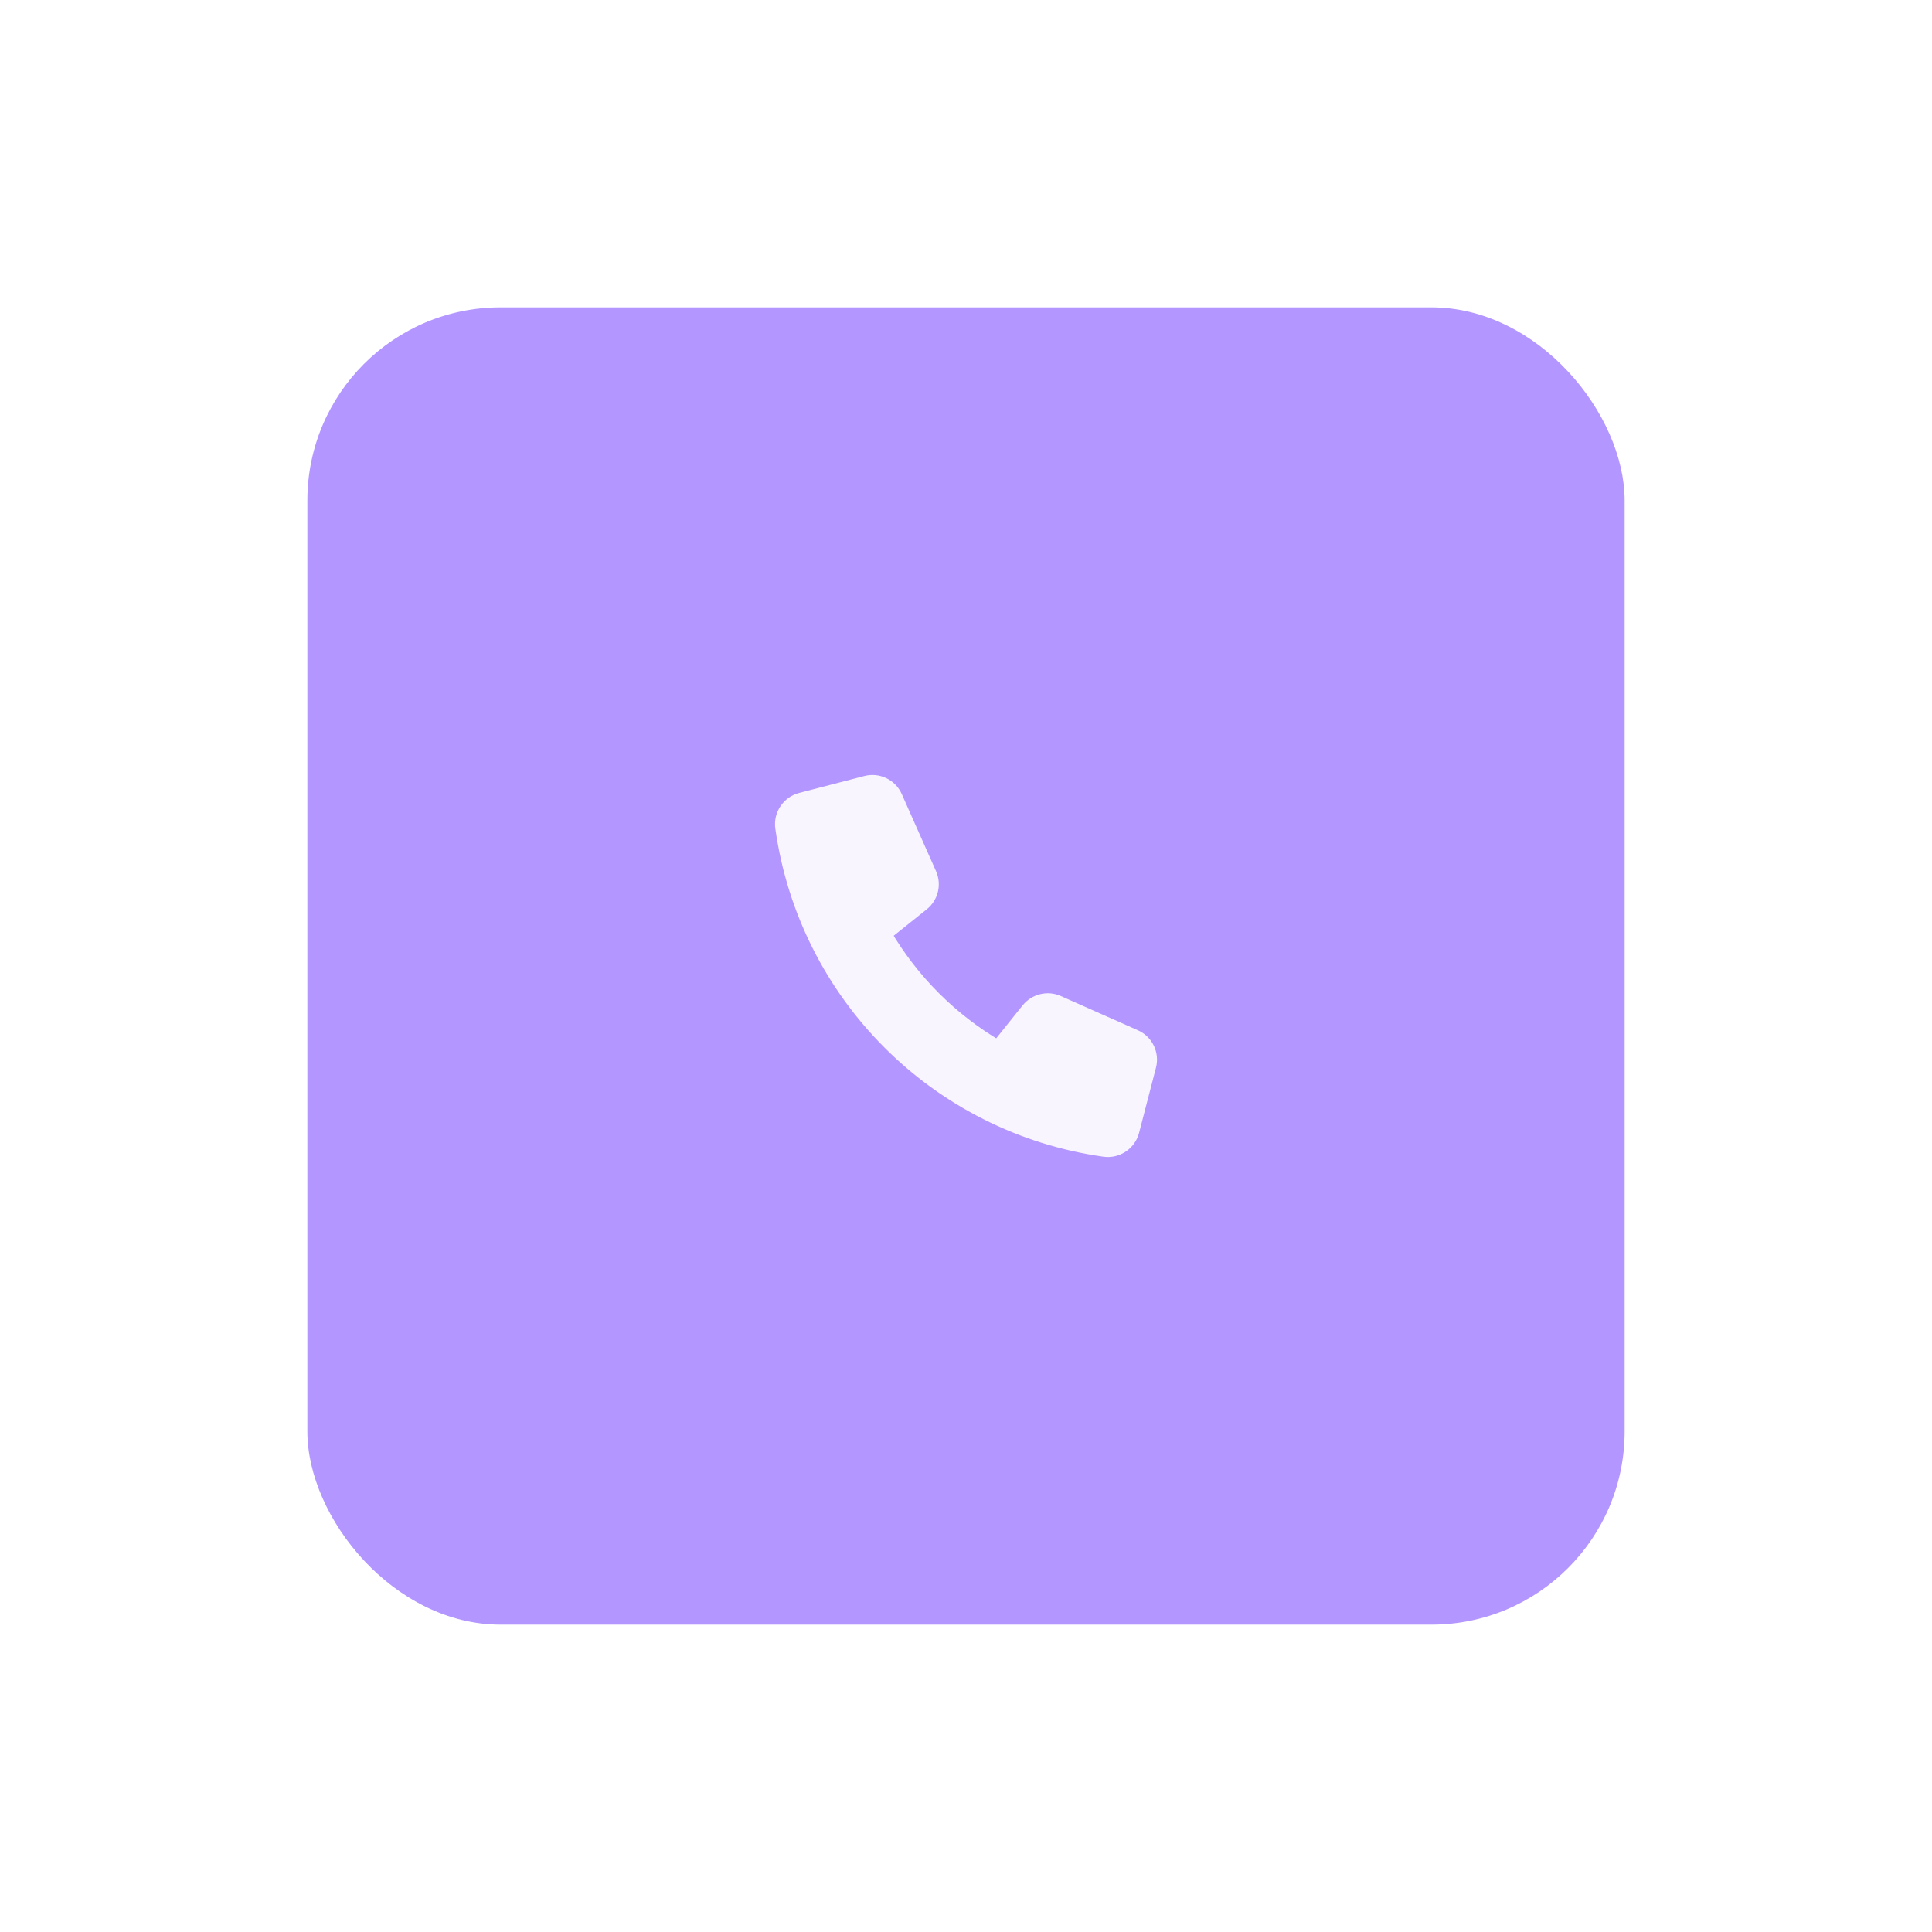 <svg width="220" height="220" viewBox="0 0 220 220" fill="none" xmlns="http://www.w3.org/2000/svg">
<g filter="url(#filter0_d_441_635)">
<rect x="35" y="5" width="150" height="150" rx="22" fill="#B396FF"/>
<g opacity="0.9">
<path d="M117.041 84.938L113.618 89.216C108.317 86.099 103.898 81.683 100.784 76.382L105.062 72.959C106.094 72.134 106.439 70.715 105.902 69.509L102.002 60.728C101.423 59.426 99.989 58.736 98.612 59.093L91.187 61.019C89.753 61.394 88.826 62.783 89.03 64.25C91.706 83.312 106.688 98.294 125.753 100.973C127.22 101.174 128.609 100.247 128.981 98.816L130.907 91.391C131.264 90.014 130.574 88.583 129.275 88.004L120.494 84.104C119.288 83.567 117.872 83.912 117.044 84.941L117.041 84.938Z" fill="white"/>
<path d="M117.041 84.938L113.618 89.216C108.317 86.099 103.898 81.683 100.784 76.382L105.062 72.959C106.094 72.134 106.439 70.715 105.902 69.509L102.002 60.728C101.423 59.426 99.989 58.736 98.612 59.093L91.187 61.019C89.753 61.394 88.826 62.783 89.03 64.25C91.706 83.312 106.688 98.294 125.753 100.973C127.22 101.174 128.609 100.247 128.981 98.816L130.907 91.391C131.264 90.014 130.574 88.583 129.275 88.004L120.494 84.104C119.288 83.567 117.872 83.912 117.044 84.941L117.041 84.938Z" stroke="white" stroke-width="1.5" stroke-linecap="round" stroke-linejoin="round"/>
</g>
</g>
<defs>
<filter id="filter0_d_441_635" x="0" y="0" width="220" height="220" filterUnits="userSpaceOnUse" color-interpolation-filters="sRGB">
<feFlood flood-opacity="0" result="BackgroundImageFix"/>
<feColorMatrix in="SourceAlpha" type="matrix" values="0 0 0 0 0 0 0 0 0 0 0 0 0 0 0 0 0 0 127 0" result="hardAlpha"/>
<feOffset dy="30"/>
<feGaussianBlur stdDeviation="17.5"/>
<feComposite in2="hardAlpha" operator="out"/>
<feColorMatrix type="matrix" values="0 0 0 0 0.592 0 0 0 0 0.447 0 0 0 0 1 0 0 0 0.3 0"/>
<feBlend mode="normal" in2="BackgroundImageFix" result="effect1_dropShadow_441_635"/>
<feBlend mode="normal" in="SourceGraphic" in2="effect1_dropShadow_441_635" result="shape"/>
</filter>
</defs>
</svg>

